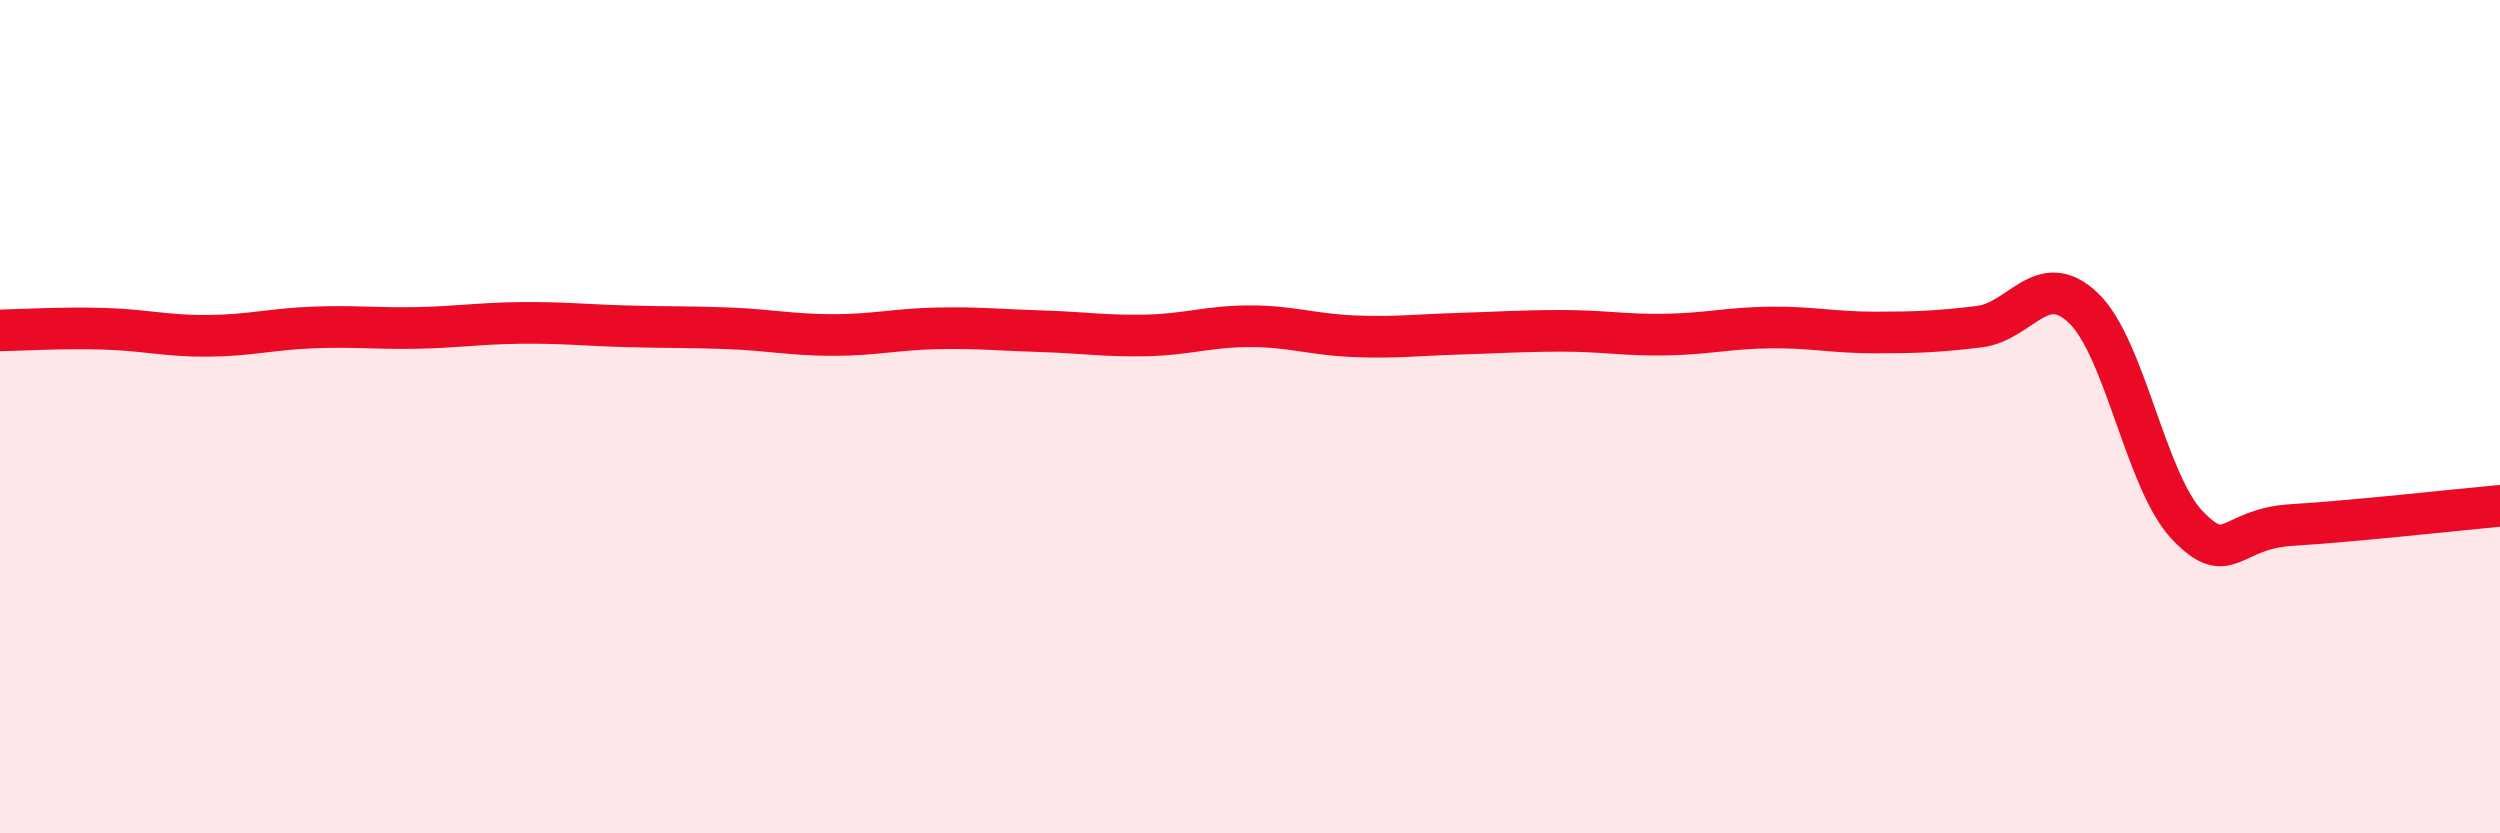 
    <svg width="60" height="20" viewBox="0 0 60 20" xmlns="http://www.w3.org/2000/svg">
      <path
        d="M 0,7.93 C 0.5,7.92 1.5,7.86 2.5,7.89 C 3.5,7.92 4,8.07 5,8.06 C 6,8.05 6.5,7.9 7.5,7.86 C 8.5,7.82 9,7.89 10,7.87 C 11,7.85 11.5,7.76 12.5,7.75 C 13.5,7.74 14,7.8 15,7.83 C 16,7.86 16.5,7.84 17.5,7.88 C 18.5,7.92 19,8.04 20,8.04 C 21,8.04 21.5,7.9 22.5,7.88 C 23.5,7.86 24,7.92 25,7.95 C 26,7.98 26.5,8.07 27.5,8.05 C 28.5,8.03 29,7.83 30,7.83 C 31,7.83 31.5,8.03 32.5,8.07 C 33.5,8.11 34,8.04 35,8.01 C 36,7.98 36.5,7.94 37.5,7.94 C 38.5,7.94 39,8.05 40,8.03 C 41,8.01 41.5,7.87 42.5,7.86 C 43.5,7.85 44,7.98 45,7.98 C 46,7.98 46.5,7.96 47.5,7.84 C 48.5,7.72 49,6.44 50,7.39 C 51,8.34 51.5,11.57 52.5,12.61 C 53.5,13.65 53.5,12.69 55,12.6 C 56.5,12.51 59,12.23 60,12.14L60 20L0 20Z"
        fill="#EB0A25"
        opacity="0.1"
        stroke-linecap="round"
        stroke-linejoin="round"
      />
      <path
        d="M 0,7.93 C 0.5,7.92 1.5,7.86 2.5,7.89 C 3.5,7.92 4,8.07 5,8.06 C 6,8.05 6.5,7.9 7.5,7.86 C 8.5,7.82 9,7.89 10,7.87 C 11,7.85 11.5,7.76 12.5,7.75 C 13.5,7.74 14,7.8 15,7.83 C 16,7.86 16.5,7.84 17.5,7.88 C 18.5,7.92 19,8.04 20,8.04 C 21,8.04 21.5,7.9 22.5,7.88 C 23.5,7.86 24,7.92 25,7.95 C 26,7.98 26.5,8.07 27.5,8.05 C 28.5,8.03 29,7.83 30,7.83 C 31,7.83 31.5,8.03 32.5,8.07 C 33.5,8.11 34,8.04 35,8.01 C 36,7.98 36.5,7.94 37.5,7.94 C 38.5,7.94 39,8.05 40,8.03 C 41,8.01 41.5,7.87 42.5,7.86 C 43.5,7.85 44,7.98 45,7.98 C 46,7.98 46.5,7.96 47.5,7.84 C 48.5,7.72 49,6.44 50,7.39 C 51,8.34 51.5,11.57 52.5,12.61 C 53.5,13.65 53.5,12.69 55,12.6 C 56.5,12.51 59,12.23 60,12.14"
        stroke="#EB0A25"
        stroke-width="1"
        fill="none"
        stroke-linecap="round"
        stroke-linejoin="round"
      />
    </svg>
  